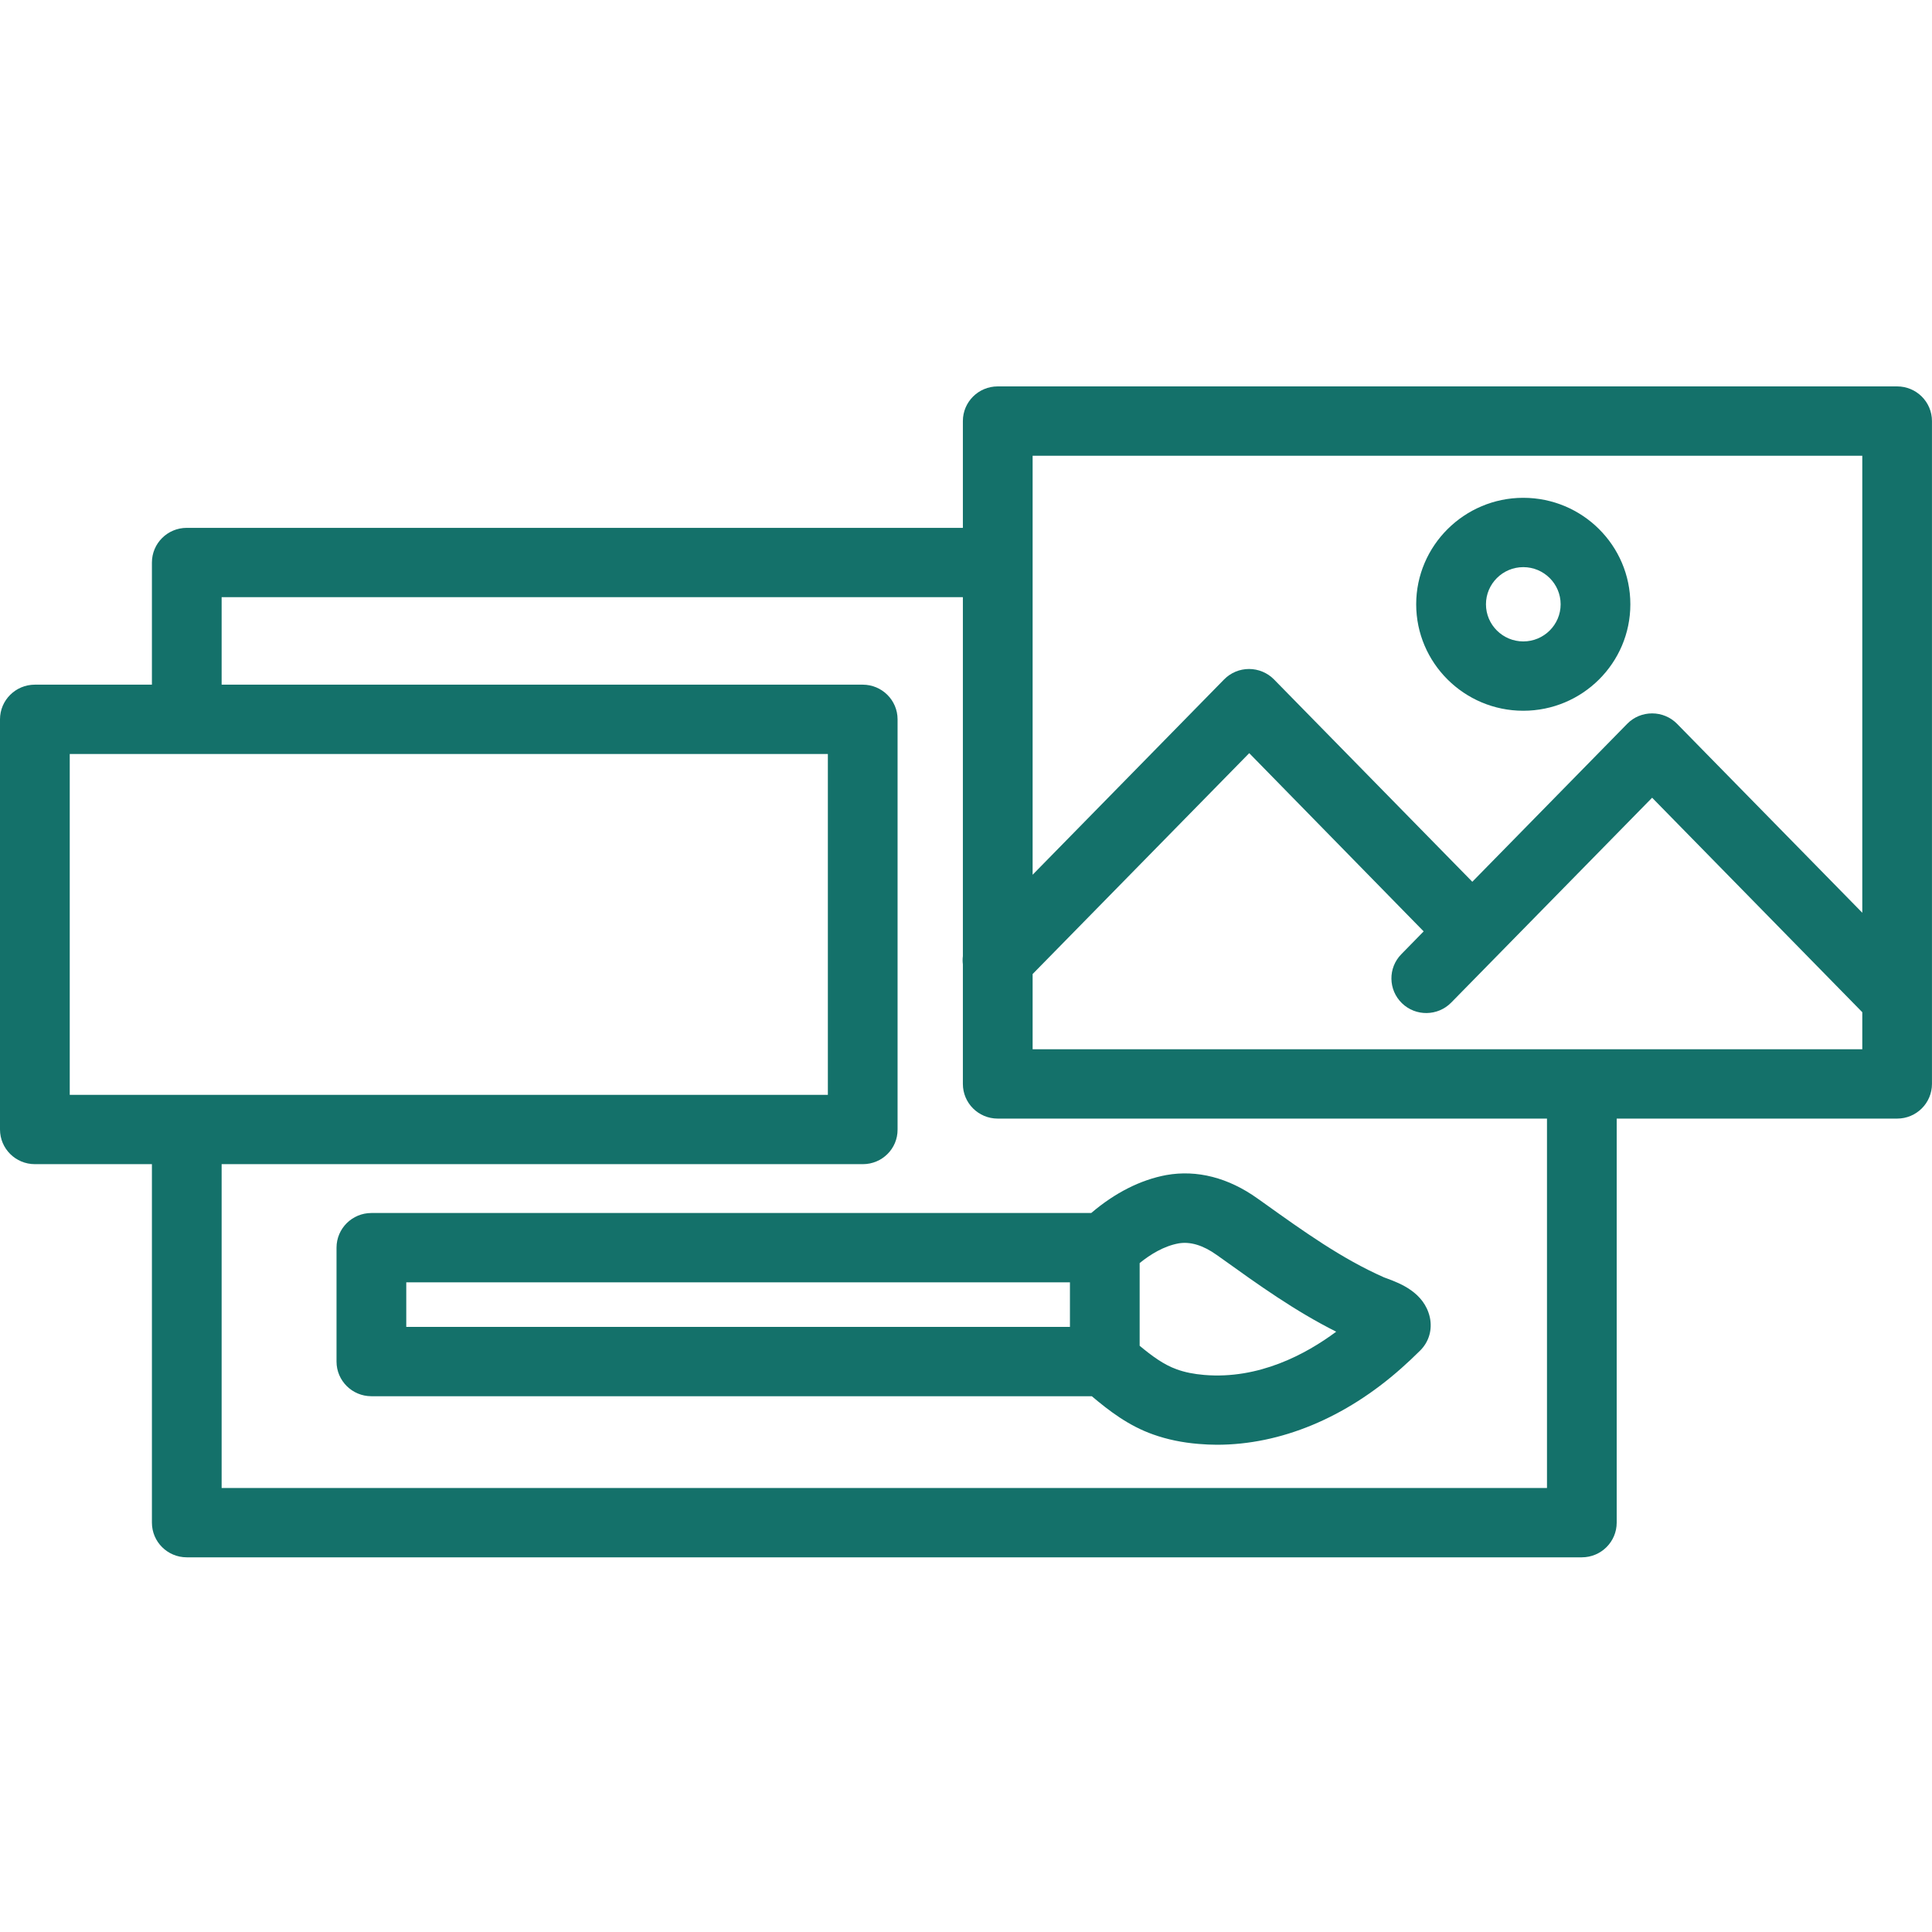 <svg xmlns="http://www.w3.org/2000/svg" width="60" height="60" viewBox="0 0 60 60" fill="none"><g id="Group 2426"><g id="Group 155"><g id="Group 2425"><g id="Combined Shape 2"><path id="Combined Shape" fill-rule="evenodd" clip-rule="evenodd" d="M48.043 34.739H30.985C30.387 34.739 29.903 34.257 29.903 33.662V29.948C29.892 29.863 29.892 29.777 29.903 29.692V18.546H6.883V21.263H26.792C27.39 21.263 27.875 21.745 27.875 22.339V35.077C27.88 35.672 27.395 36.154 26.797 36.154H6.883V46.211H48.043V34.739ZM4.718 36.154V47.287C4.718 47.882 5.202 48.364 5.8 48.364H49.125C49.723 48.364 50.208 47.882 50.208 47.287V34.739H58.917C59.515 34.739 59.999 34.257 59.999 33.662V13.076C59.999 12.482 59.515 12 58.917 12H30.985C30.387 12 29.903 12.482 29.903 13.076V16.393H5.8C5.202 16.393 4.718 16.875 4.718 17.47V21.263H1.083C0.485 21.263 0 21.745 0 22.339V35.077C0 35.672 0.485 36.154 1.083 36.154H4.718ZM5.79 23.416H2.166V34.001H25.71V23.416H5.81C5.807 23.416 5.803 23.416 5.8 23.416C5.797 23.416 5.794 23.416 5.79 23.416ZM32.069 32.586V30.25L38.796 23.39L44.213 28.925L43.519 29.634C43.101 30.059 43.111 30.741 43.539 31.156C43.967 31.571 44.653 31.561 45.07 31.135L51.308 24.774L57.835 31.435V32.586H32.069ZM57.835 28.346V14.153H32.069V27.166L38.017 21.099C38.224 20.889 38.502 20.776 38.791 20.776C39.079 20.776 39.363 20.894 39.564 21.099L45.724 27.384L50.535 22.478C50.741 22.267 51.02 22.155 51.308 22.155C51.602 22.155 51.881 22.273 52.082 22.478L57.835 28.346ZM43.981 18.767C43.981 20.586 45.471 22.073 47.306 22.073C49.142 22.073 50.632 20.591 50.632 18.767C50.632 16.942 49.142 15.46 47.306 15.46C45.476 15.46 43.981 16.947 43.981 18.767ZM46.148 18.767C46.148 18.131 46.668 17.613 47.307 17.613C47.947 17.613 48.467 18.131 48.467 18.767C48.467 19.402 47.947 19.92 47.307 19.92C46.668 19.92 46.148 19.402 46.148 18.767ZM35.816 44.55C35.051 44.281 34.442 43.813 33.907 43.361H11.534C10.936 43.361 10.451 42.879 10.451 42.285V38.748C10.451 38.153 10.936 37.671 11.534 37.671H33.889C34.625 37.043 35.424 36.639 36.223 36.492C37.172 36.323 38.151 36.574 39.053 37.22L39.234 37.348L39.252 37.361L39.252 37.361C40.493 38.248 41.668 39.089 42.982 39.67C42.987 39.672 42.995 39.675 43.006 39.679C43.027 39.688 43.056 39.699 43.08 39.706L43.092 39.711C43.468 39.851 44.231 40.135 44.405 40.911C44.487 41.29 44.379 41.669 44.106 41.941C43.904 42.141 43.714 42.32 43.523 42.489C41.781 44.038 39.765 44.868 37.795 44.868C37.605 44.868 37.409 44.858 37.218 44.842C36.718 44.801 36.249 44.704 35.816 44.55ZM36.543 42.525C36.144 42.384 35.772 42.11 35.393 41.794V39.226C35.725 38.956 36.147 38.697 36.605 38.614C36.965 38.553 37.362 38.671 37.785 38.973L37.966 39.101C39.074 39.896 40.218 40.716 41.497 41.357C40.554 42.059 39.09 42.843 37.398 42.7C37.084 42.674 36.795 42.618 36.543 42.525ZM12.617 41.208H33.228V39.824H12.617V41.208Z" fill="#14716A"></path></g></g></g></g></svg>
